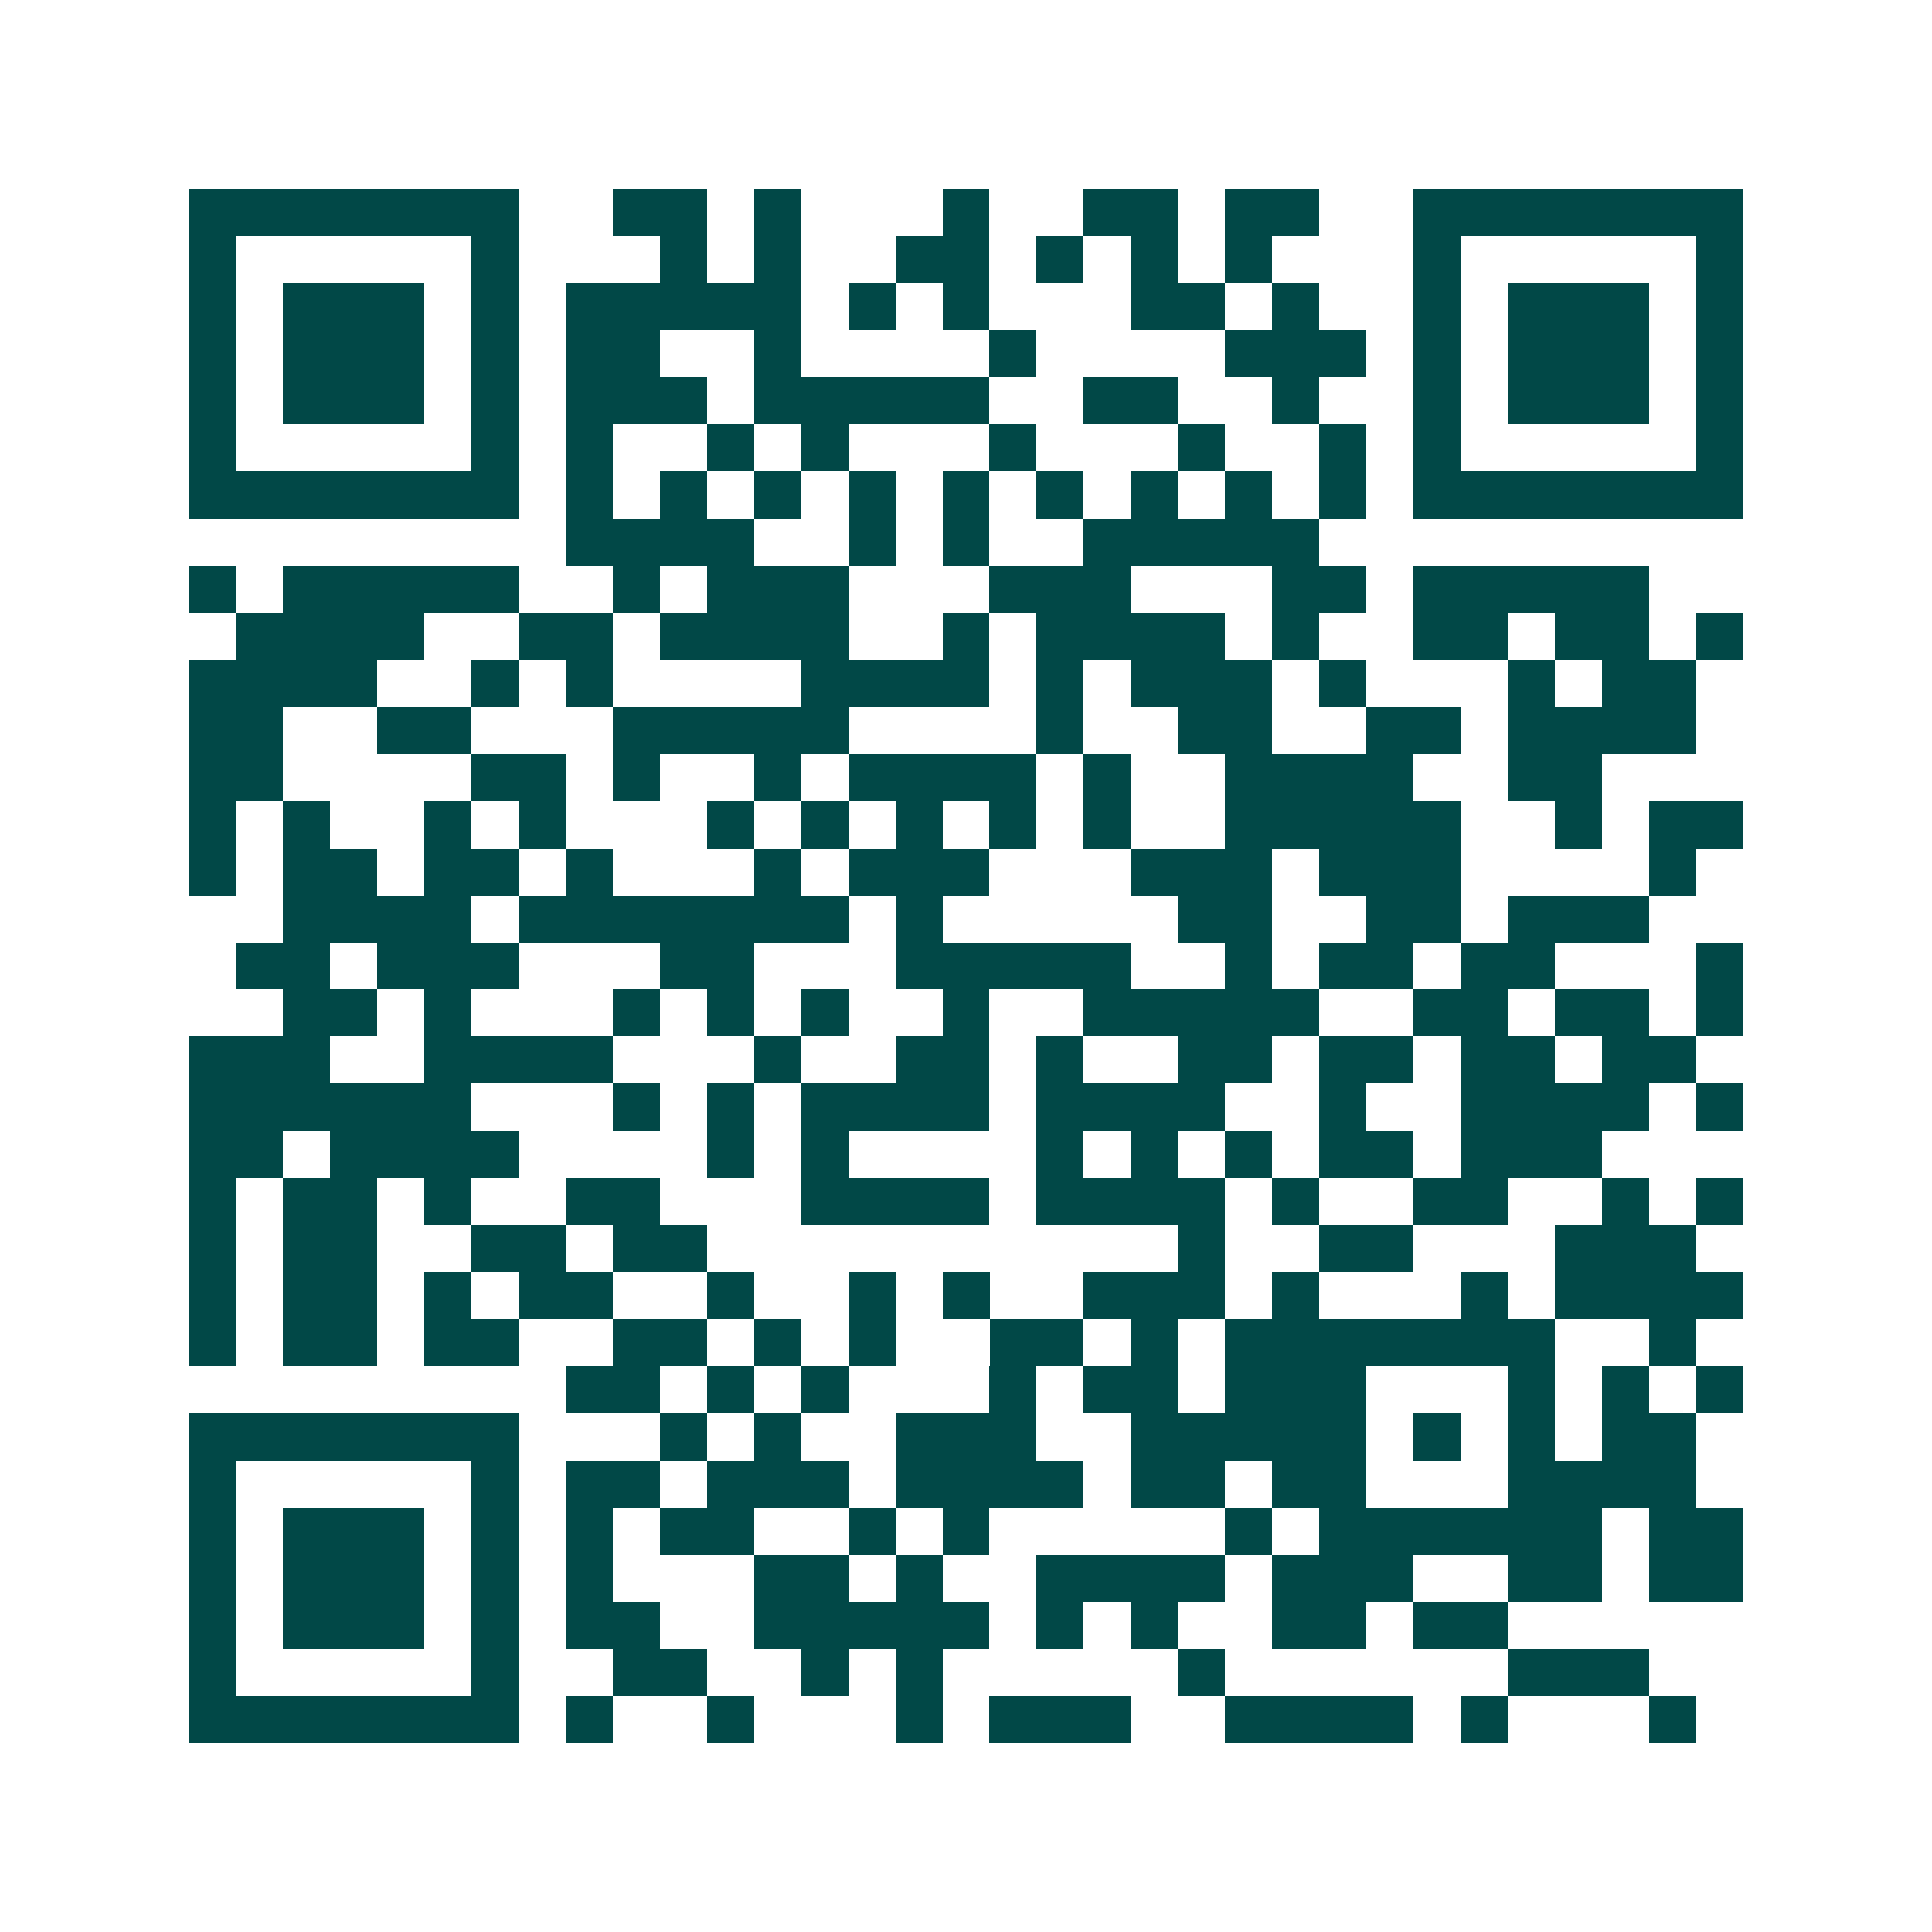 <svg xmlns="http://www.w3.org/2000/svg" width="200" height="200" viewBox="0 0 41 41" shape-rendering="crispEdges"><path fill="#ffffff" d="M0 0h41v41H0z"/><path stroke="#014847" d="M4 4.5h7m2 0h2m1 0h1m3 0h1m2 0h2m1 0h2m2 0h7M4 5.5h1m5 0h1m3 0h1m1 0h1m2 0h2m1 0h1m1 0h1m1 0h1m3 0h1m5 0h1M4 6.5h1m1 0h3m1 0h1m1 0h5m1 0h1m1 0h1m3 0h2m1 0h1m2 0h1m1 0h3m1 0h1M4 7.5h1m1 0h3m1 0h1m1 0h2m2 0h1m4 0h1m4 0h3m1 0h1m1 0h3m1 0h1M4 8.5h1m1 0h3m1 0h1m1 0h3m1 0h5m2 0h2m2 0h1m2 0h1m1 0h3m1 0h1M4 9.5h1m5 0h1m1 0h1m2 0h1m1 0h1m3 0h1m3 0h1m2 0h1m1 0h1m5 0h1M4 10.5h7m1 0h1m1 0h1m1 0h1m1 0h1m1 0h1m1 0h1m1 0h1m1 0h1m1 0h1m1 0h7M12 11.5h4m2 0h1m1 0h1m2 0h5M4 12.5h1m1 0h5m2 0h1m1 0h3m3 0h3m3 0h2m1 0h5M5 13.5h4m2 0h2m1 0h4m2 0h1m1 0h4m1 0h1m2 0h2m1 0h2m1 0h1M4 14.5h4m2 0h1m1 0h1m4 0h4m1 0h1m1 0h3m1 0h1m3 0h1m1 0h2M4 15.5h2m2 0h2m3 0h5m4 0h1m2 0h2m2 0h2m1 0h4M4 16.5h2m4 0h2m1 0h1m2 0h1m1 0h4m1 0h1m2 0h4m2 0h2M4 17.5h1m1 0h1m2 0h1m1 0h1m3 0h1m1 0h1m1 0h1m1 0h1m1 0h1m2 0h5m2 0h1m1 0h2M4 18.5h1m1 0h2m1 0h2m1 0h1m3 0h1m1 0h3m3 0h3m1 0h3m4 0h1M6 19.5h4m1 0h7m1 0h1m5 0h2m2 0h2m1 0h3M5 20.5h2m1 0h3m3 0h2m3 0h5m2 0h1m1 0h2m1 0h2m3 0h1M6 21.5h2m1 0h1m3 0h1m1 0h1m1 0h1m2 0h1m2 0h5m2 0h2m1 0h2m1 0h1M4 22.5h3m2 0h4m3 0h1m2 0h2m1 0h1m2 0h2m1 0h2m1 0h2m1 0h2M4 23.5h6m3 0h1m1 0h1m1 0h4m1 0h4m2 0h1m2 0h4m1 0h1M4 24.5h2m1 0h4m4 0h1m1 0h1m4 0h1m1 0h1m1 0h1m1 0h2m1 0h3M4 25.5h1m1 0h2m1 0h1m2 0h2m3 0h4m1 0h4m1 0h1m2 0h2m2 0h1m1 0h1M4 26.5h1m1 0h2m2 0h2m1 0h2m10 0h1m2 0h2m3 0h3M4 27.5h1m1 0h2m1 0h1m1 0h2m2 0h1m2 0h1m1 0h1m2 0h3m1 0h1m3 0h1m1 0h4M4 28.5h1m1 0h2m1 0h2m2 0h2m1 0h1m1 0h1m2 0h2m1 0h1m1 0h7m2 0h1M12 29.5h2m1 0h1m1 0h1m3 0h1m1 0h2m1 0h3m3 0h1m1 0h1m1 0h1M4 30.5h7m3 0h1m1 0h1m2 0h3m2 0h5m1 0h1m1 0h1m1 0h2M4 31.5h1m5 0h1m1 0h2m1 0h3m1 0h4m1 0h2m1 0h2m3 0h4M4 32.5h1m1 0h3m1 0h1m1 0h1m1 0h2m2 0h1m1 0h1m5 0h1m1 0h6m1 0h2M4 33.5h1m1 0h3m1 0h1m1 0h1m3 0h2m1 0h1m2 0h4m1 0h3m2 0h2m1 0h2M4 34.5h1m1 0h3m1 0h1m1 0h2m2 0h5m1 0h1m1 0h1m2 0h2m1 0h2M4 35.5h1m5 0h1m2 0h2m2 0h1m1 0h1m5 0h1m6 0h3M4 36.5h7m1 0h1m2 0h1m3 0h1m1 0h3m2 0h4m1 0h1m3 0h1"/></svg>
